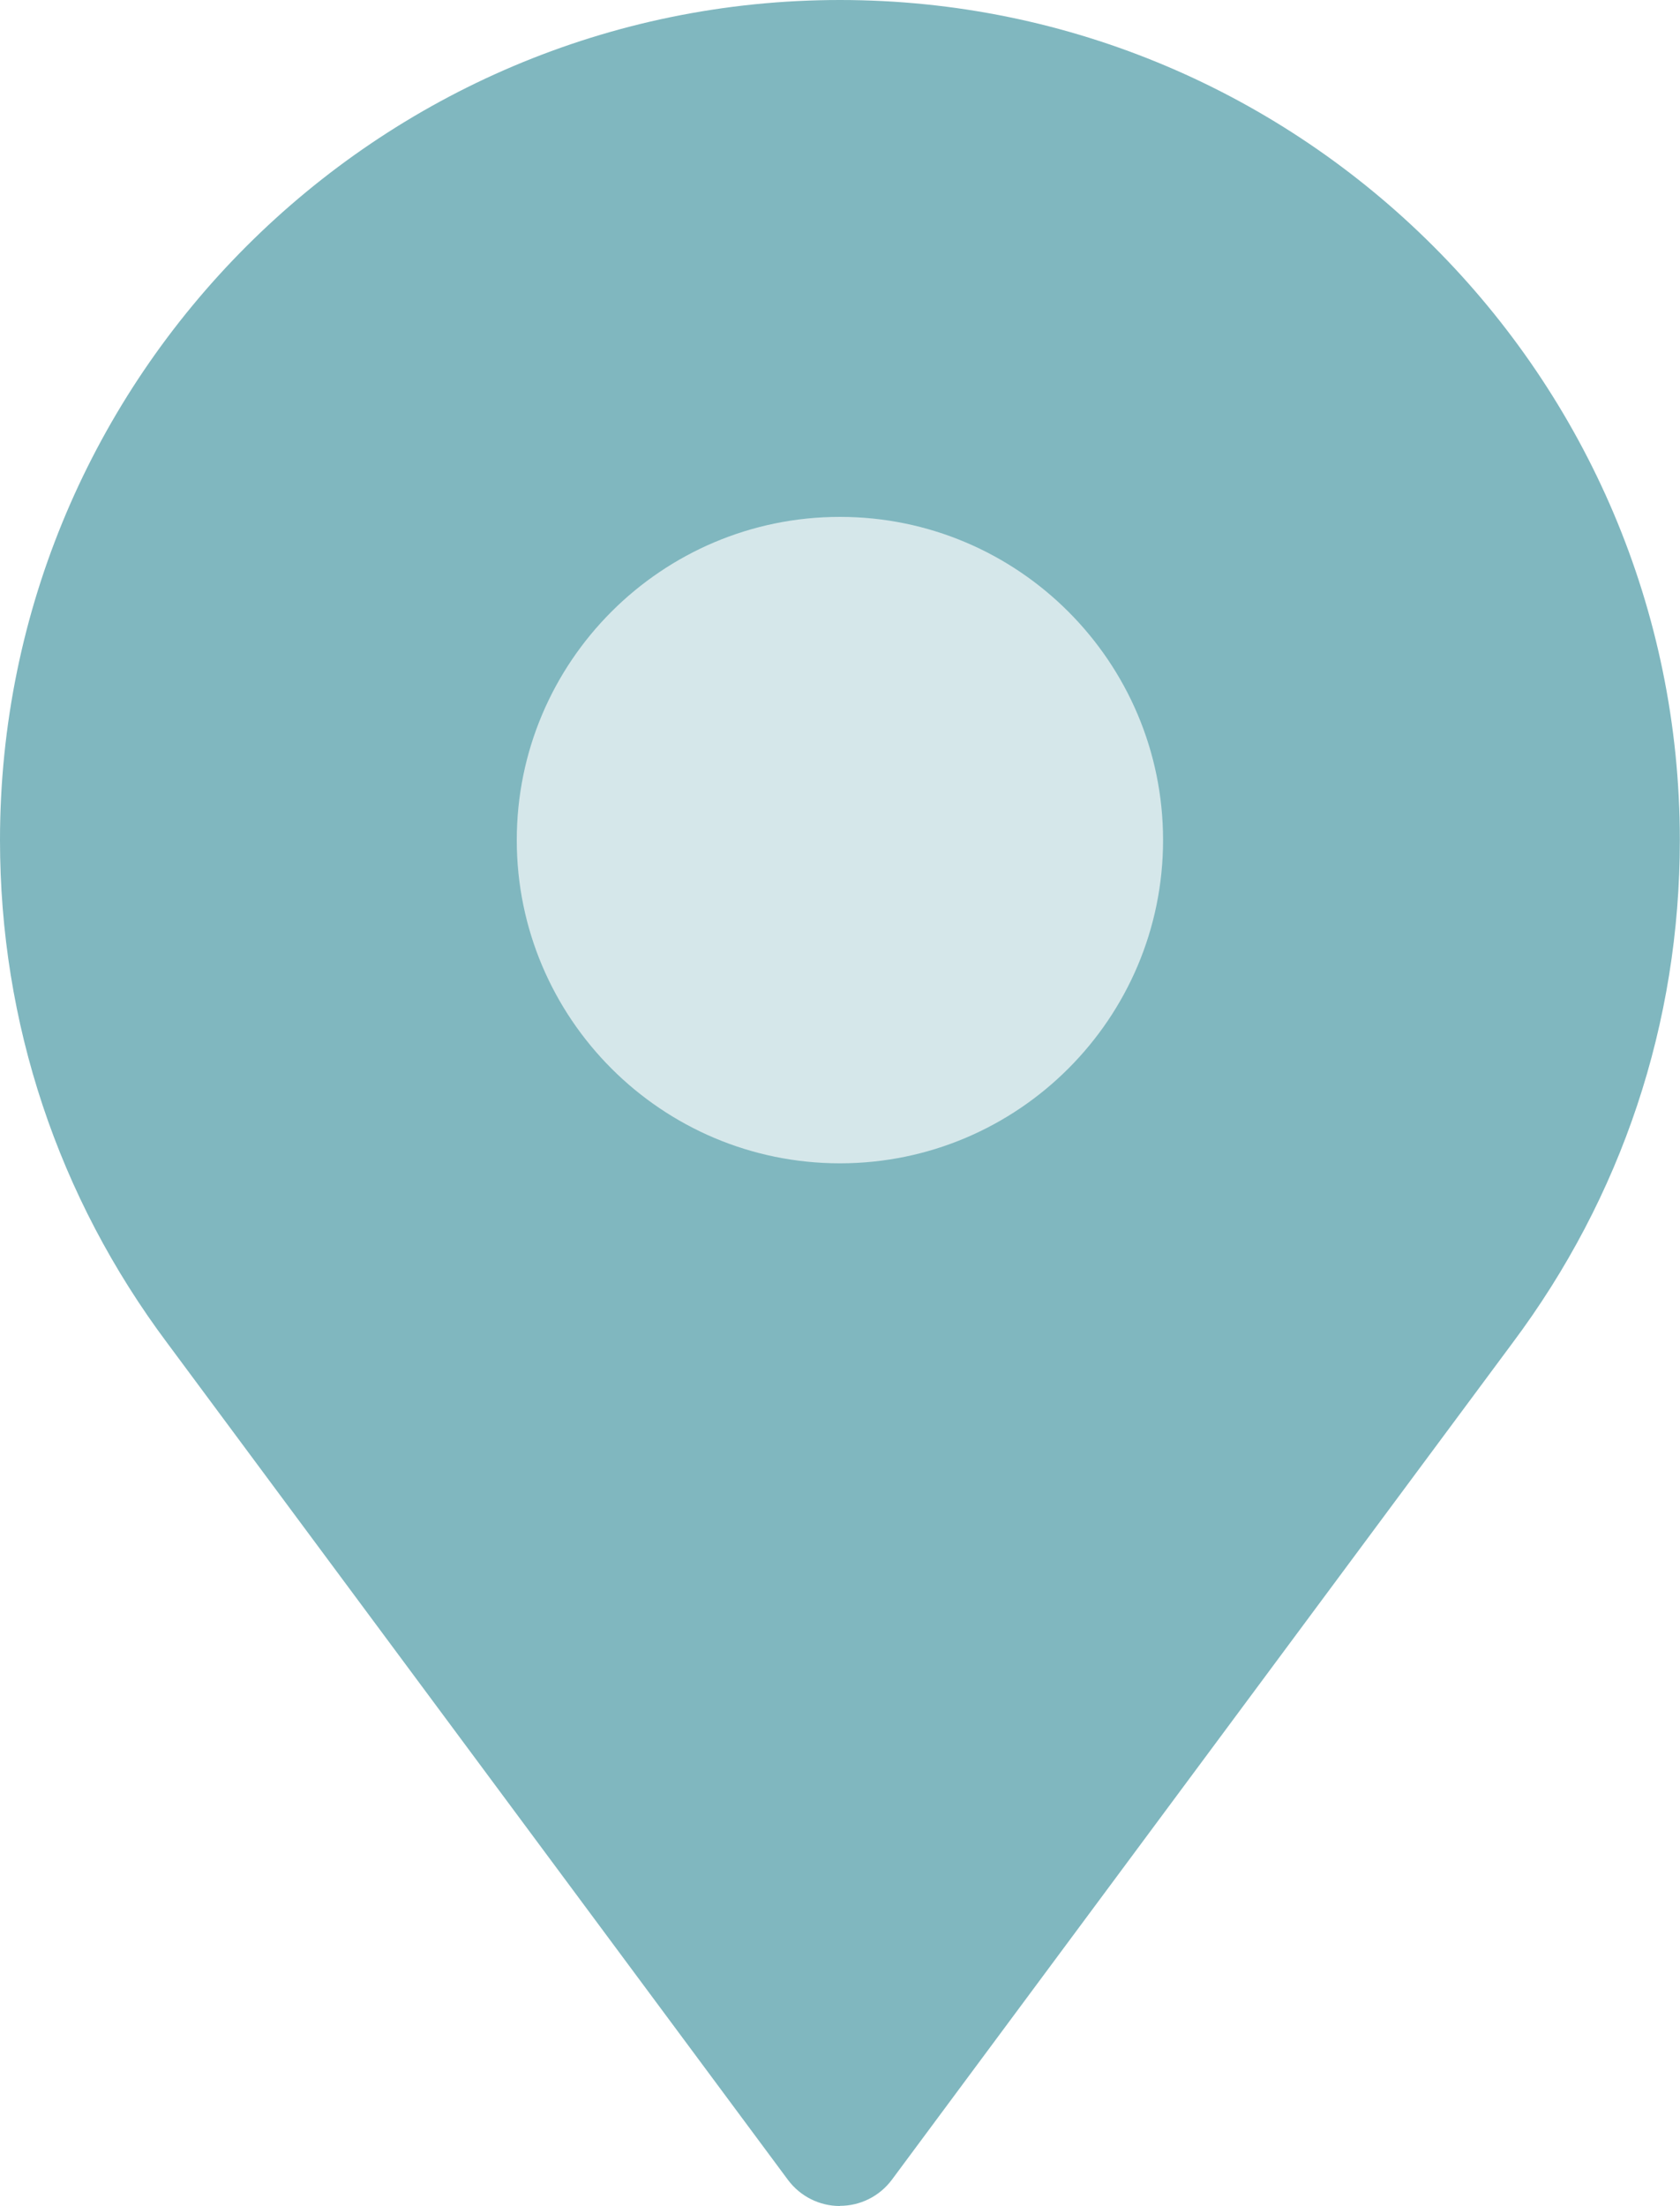 <?xml version="1.0" encoding="UTF-8"?>
<svg id="Layer_2" data-name="Layer 2" xmlns="http://www.w3.org/2000/svg" viewBox="0 0 103.77 136.23">
  <defs>
    <style>
      .cls-1 {
        fill: #d5e7ea;
      }

      .cls-2 {
        fill: #80b7bf;
      }
    </style>
  </defs>
  <g id="Layer_1-2" data-name="Layer 1">
    <g>
      <path class="cls-2" d="M51.88,136.23c-1.26,0-2.44-.59-3.2-1.6L10.34,82.95C3.58,73.92,0,63.17,0,51.88,0,23.28,23.28,0,51.88,0s51.88,23.28,51.88,51.88c0,11.29-3.58,22.03-10.34,31.06l-38.34,51.68c-.76,1.01-1.94,1.6-3.2,1.6Z"/>
      <path class="cls-1" d="M51.88,71.84c-11.01,0-19.96-8.95-19.96-19.96s8.95-19.96,19.96-19.96,19.96,8.95,19.96,19.96-8.95,19.96-19.96,19.96Z"/>
    </g>
  </g>
</svg>